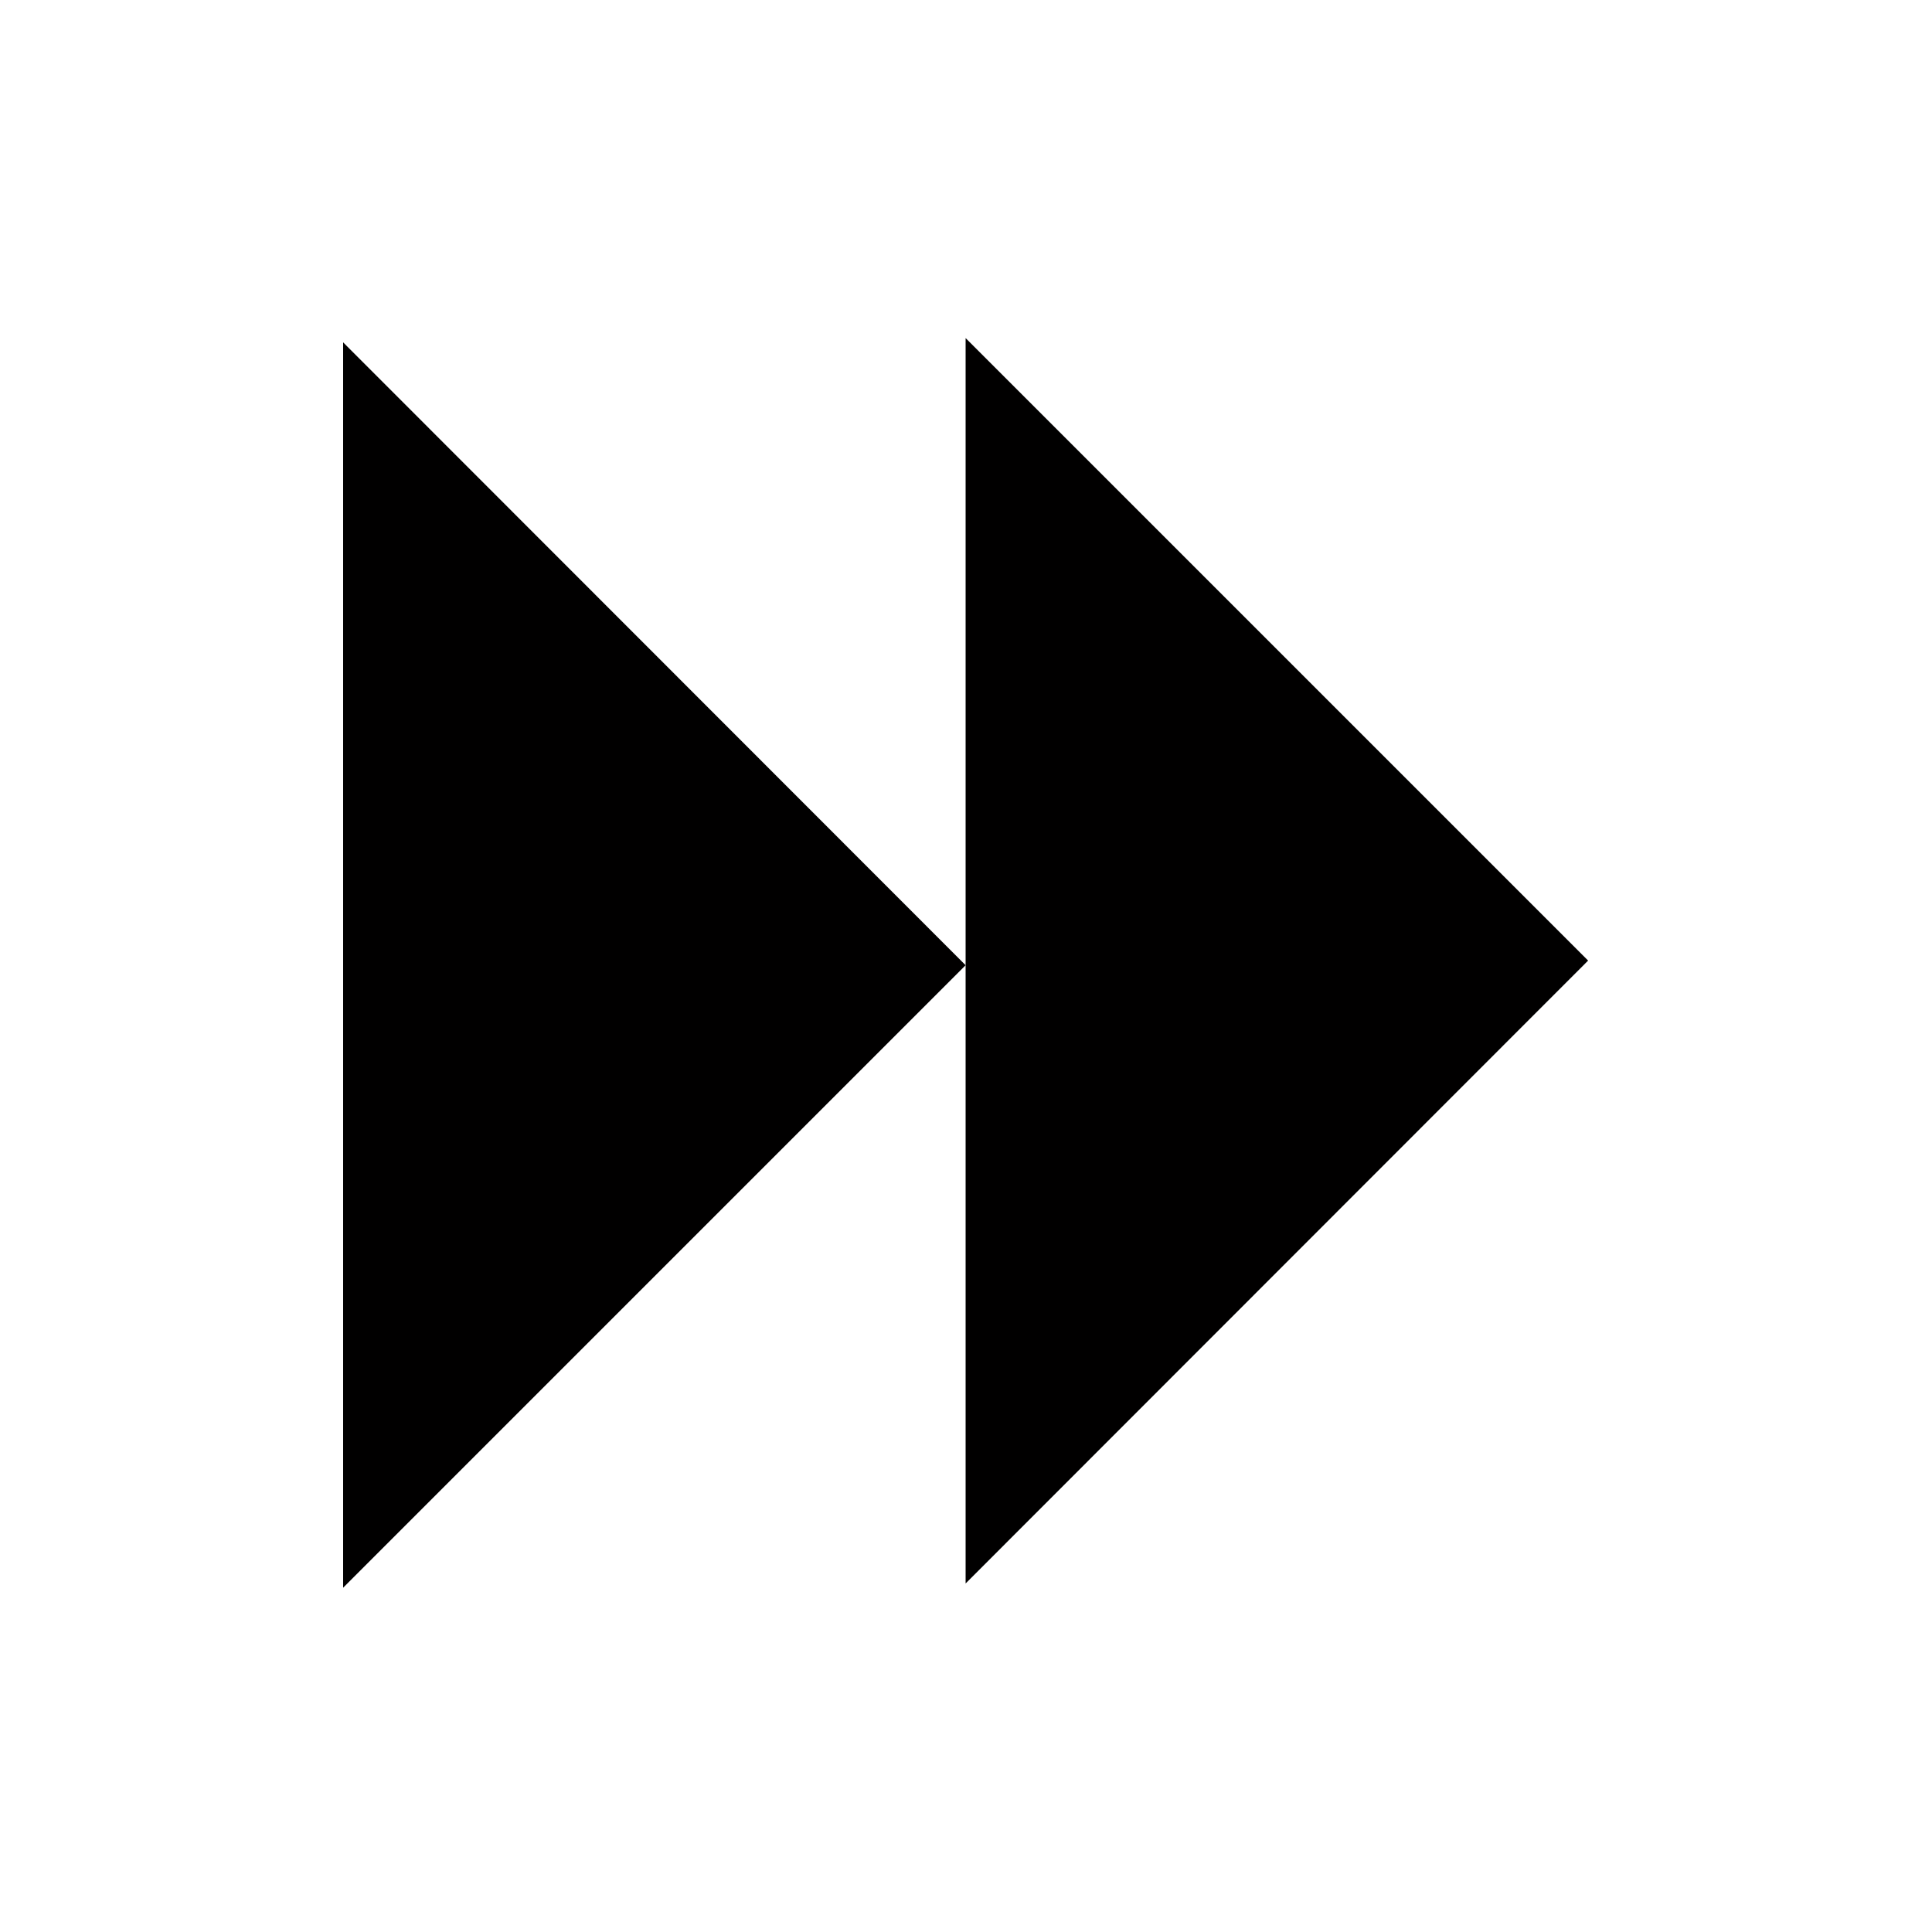 <?xml version="1.0" encoding="utf-8"?>
<!-- Generator: Adobe Illustrator 24.3.0, SVG Export Plug-In . SVG Version: 6.00 Build 0)  -->
<svg version="1.1" id="Laag_1" xmlns="http://www.w3.org/2000/svg" xmlns:xlink="http://www.w3.org/1999/xlink" x="0px" y="0px"
	 viewBox="0 0 500 500" style="enable-background:new 0 0 500 500;" xml:space="preserve">
<style type="text/css">
	.st0888410{fill:#010000;}
</style>
<g>
	<polygon class="st0888410" points="249.9,409.8 249.9,248.6 249.9,87.5 411,248.6 	"/>
	<polygon class="st0888410" points="88.8,410.9 88.8,249.8 88.8,88.6 249.9,249.8 	"/>
</g>
</svg>
